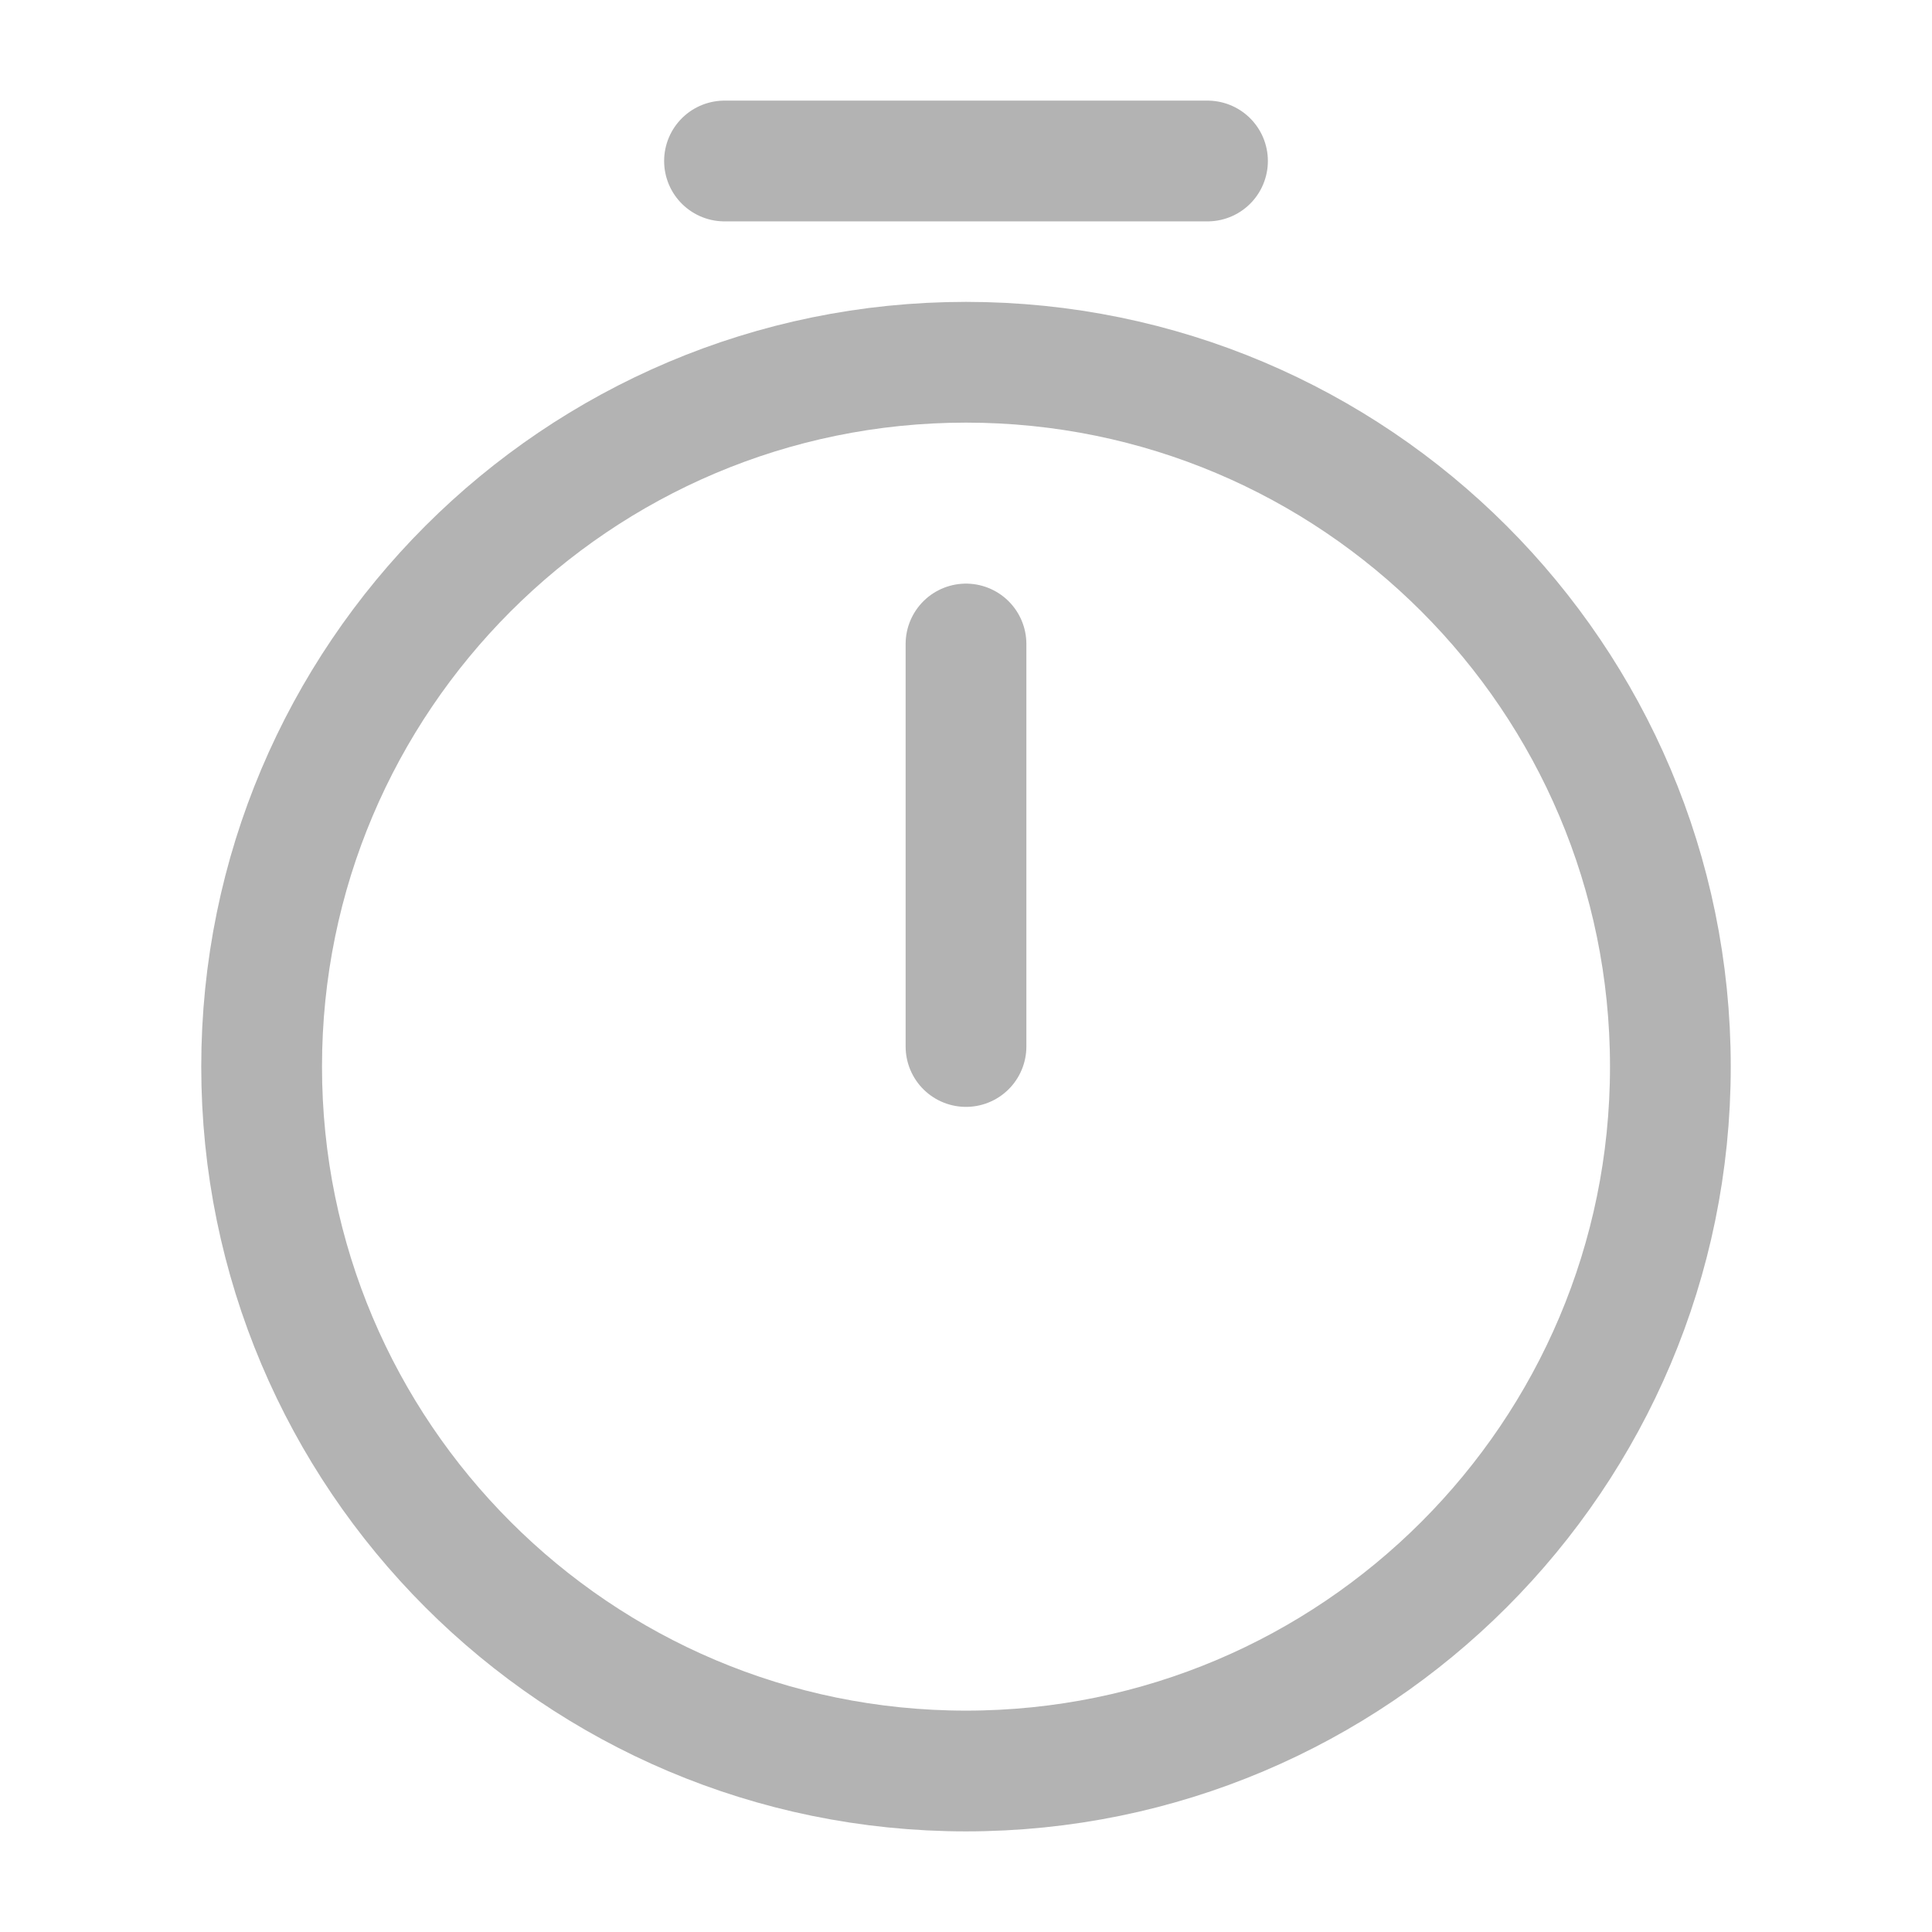 <svg width="24" height="24" viewBox="0 0 24 24" fill="none" xmlns="http://www.w3.org/2000/svg">
<g opacity="0.3">
<path d="M20.75 13.25C20.75 18.08 16.83 22 12 22C7.17 22 3.25 18.08 3.25 13.25C3.25 8.42 7.17 4.5 12 4.5C16.83 4.5 20.75 8.42 20.75 13.25Z" stroke="black" stroke-width="1.5" stroke-linecap="round" stroke-linejoin="round"/>
<path d="M12 8V13" stroke="black" stroke-width="1.5" stroke-linecap="round" stroke-linejoin="round"/>
<path d="M9 2H15" stroke="black" stroke-width="1.5" stroke-miterlimit="10" stroke-linecap="round" stroke-linejoin="round"/>
</g>
</svg>

